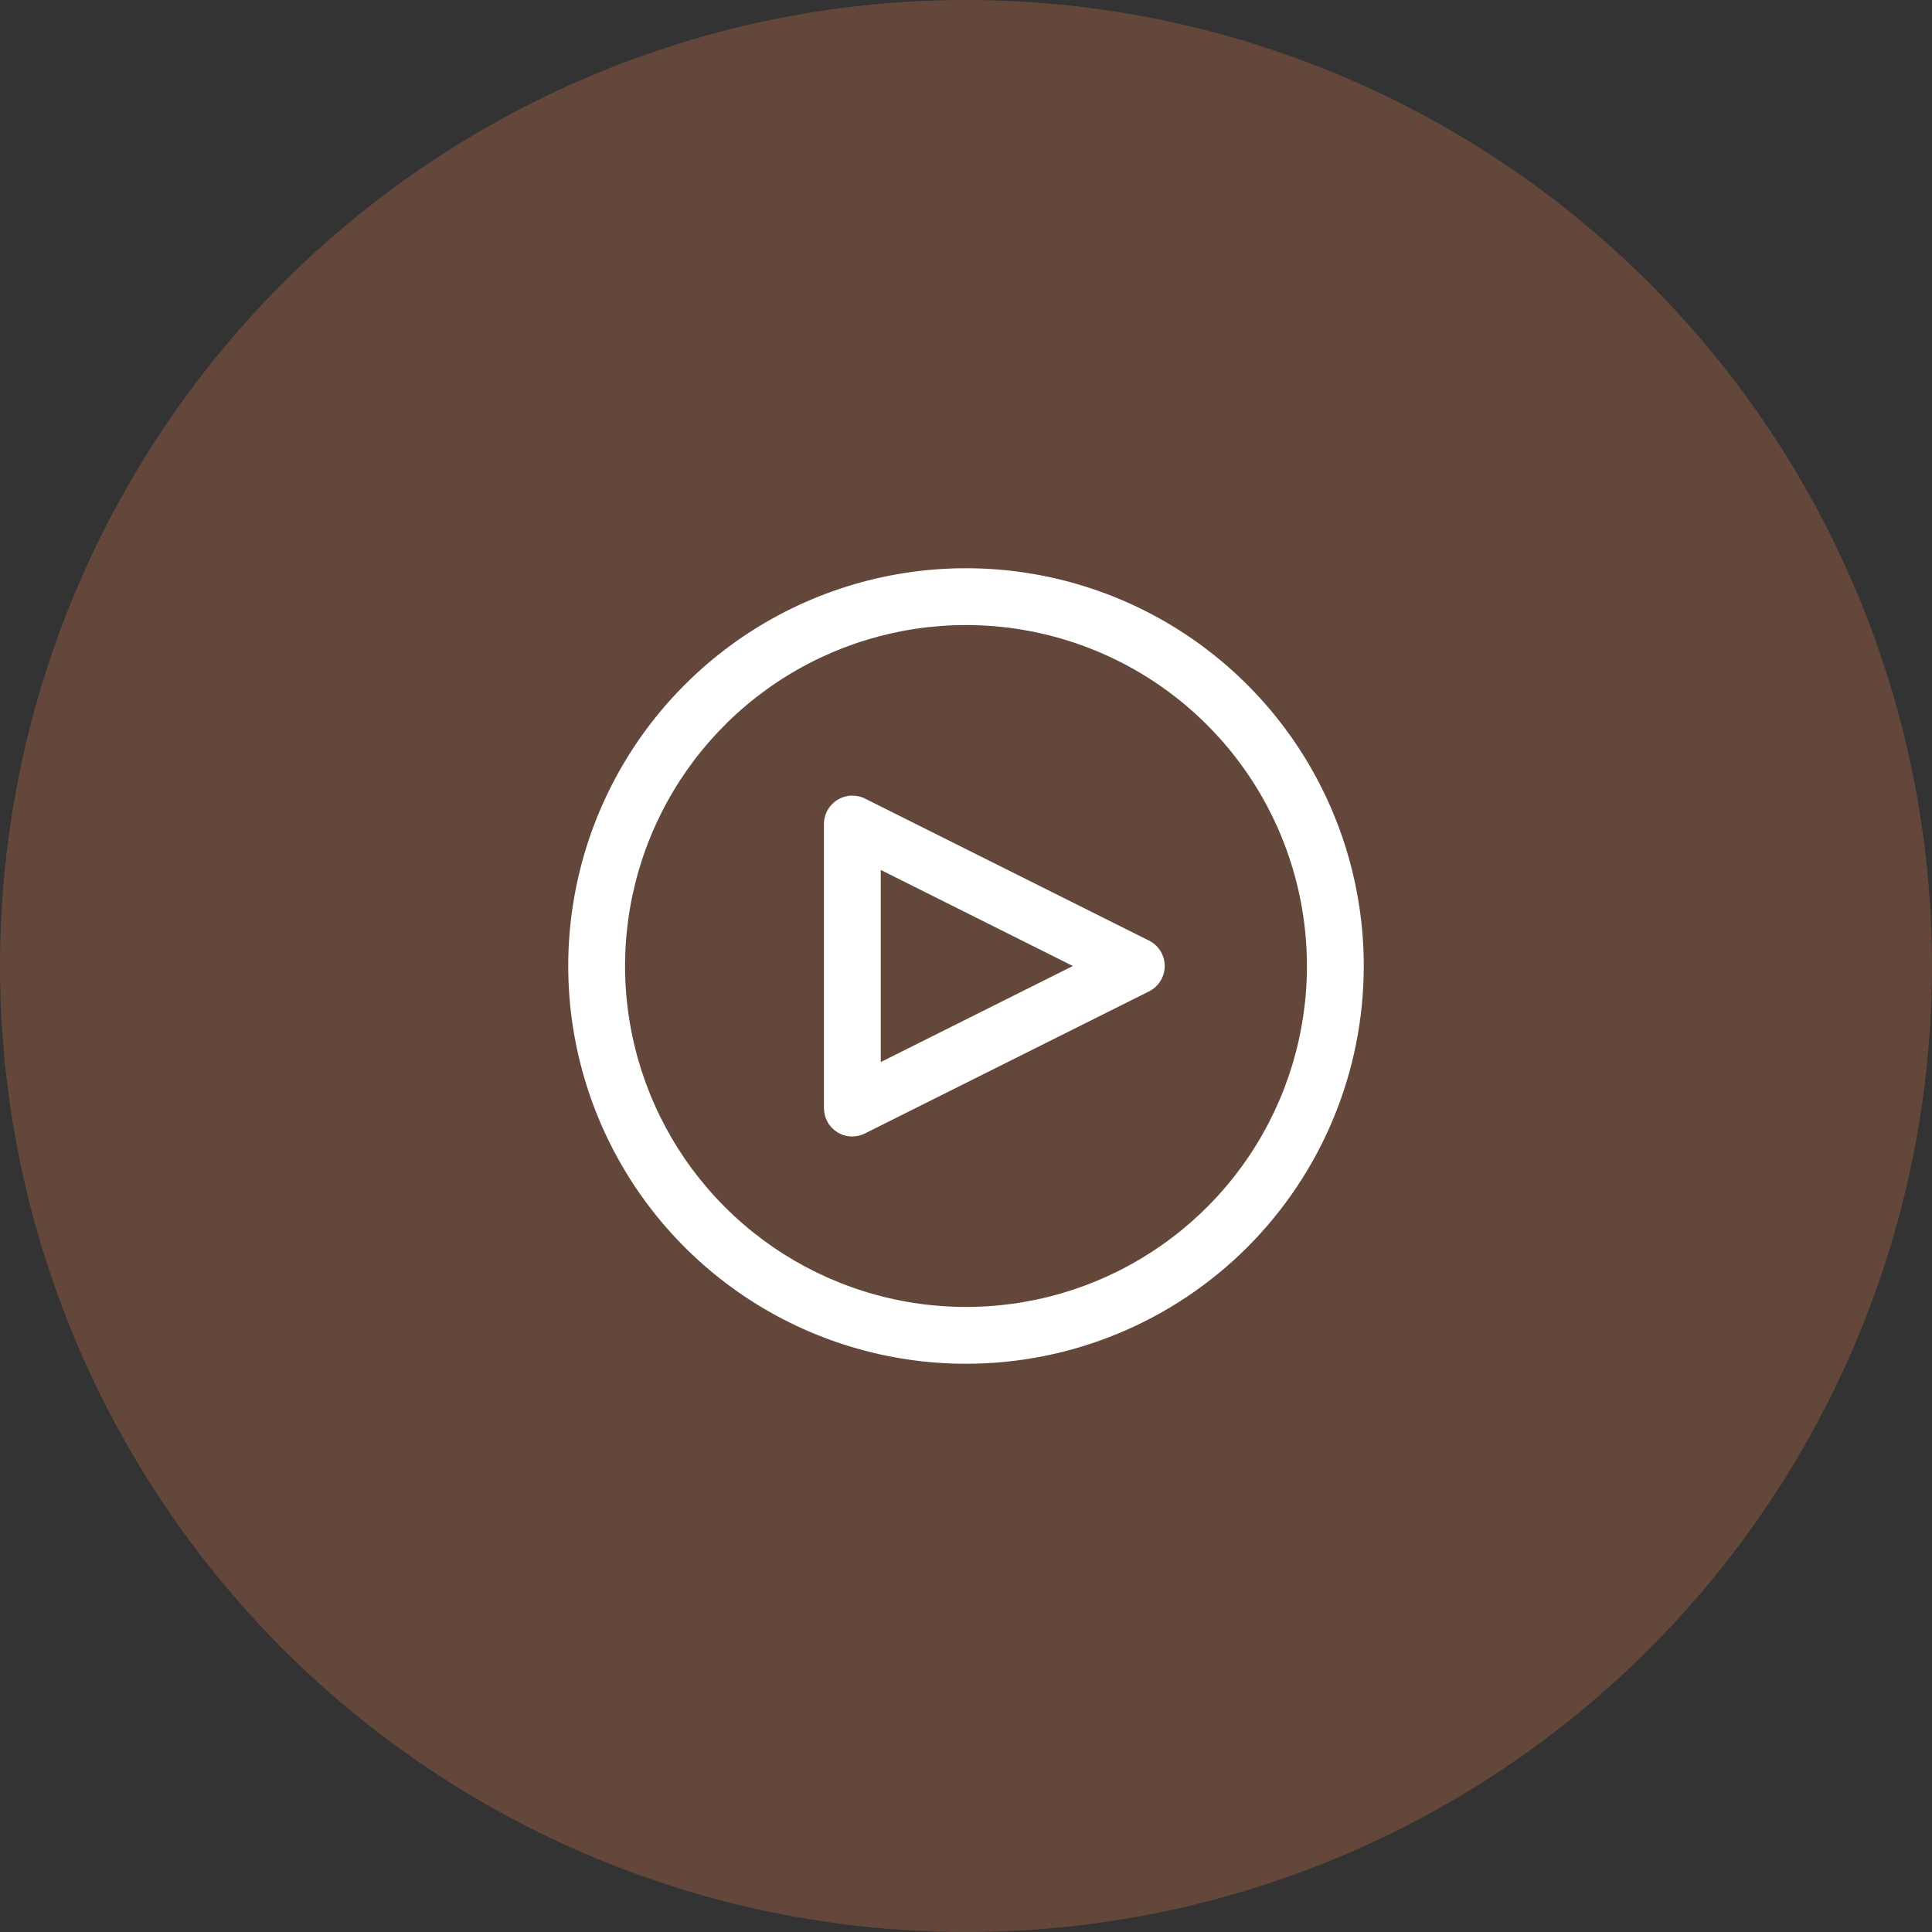 <svg width="68" height="68" viewBox="0 0 68 68" fill="none" xmlns="http://www.w3.org/2000/svg">
<rect x="0" y="0" width="68" height="68" fill="#333333" stroke="none"/>
<circle cx="34" cy="34" r="34" fill="#FA8456" fill-opacity="0.25"/>
<path d="M34 48C31.231 48 28.524 47.179 26.222 45.641C23.92 44.102 22.125 41.916 21.066 39.358C20.006 36.799 19.729 33.984 20.269 31.269C20.809 28.553 22.143 26.058 24.101 24.101C26.058 22.143 28.553 20.809 31.269 20.269C33.984 19.729 36.799 20.006 39.358 21.066C41.916 22.125 44.102 23.92 45.641 26.222C47.179 28.524 48 31.231 48 34C48 37.713 46.525 41.274 43.9 43.9C41.274 46.525 37.713 48 34 48ZM34 22C31.627 22 29.307 22.704 27.333 24.022C25.36 25.341 23.822 27.215 22.913 29.408C22.005 31.601 21.768 34.013 22.231 36.341C22.694 38.669 23.837 40.807 25.515 42.485C27.193 44.163 29.331 45.306 31.659 45.769C33.987 46.233 36.4 45.995 38.592 45.087C40.785 44.178 42.659 42.64 43.978 40.667C45.296 38.694 46 36.373 46 34C46 30.817 44.736 27.765 42.485 25.515C40.235 23.264 37.183 22 34 22Z" fill="white"/>
<path d="M30 40C29.813 40.001 29.629 39.949 29.47 39.85C29.326 39.76 29.207 39.635 29.125 39.486C29.043 39.337 29 39.17 29 39V29C29 28.829 29.045 28.662 29.128 28.513C29.212 28.365 29.332 28.24 29.477 28.151C29.622 28.062 29.788 28.011 29.958 28.004C30.128 27.997 30.298 28.033 30.45 28.11L40.45 33.11C40.614 33.194 40.751 33.321 40.847 33.478C40.943 33.636 40.994 33.816 40.994 34C40.994 34.184 40.943 34.364 40.847 34.522C40.751 34.679 40.614 34.806 40.45 34.89L30.45 39.89C30.311 39.961 30.157 39.999 30 40ZM31 30.62V37.38L37.76 34L31 30.62Z" fill="white"/>
</svg>
